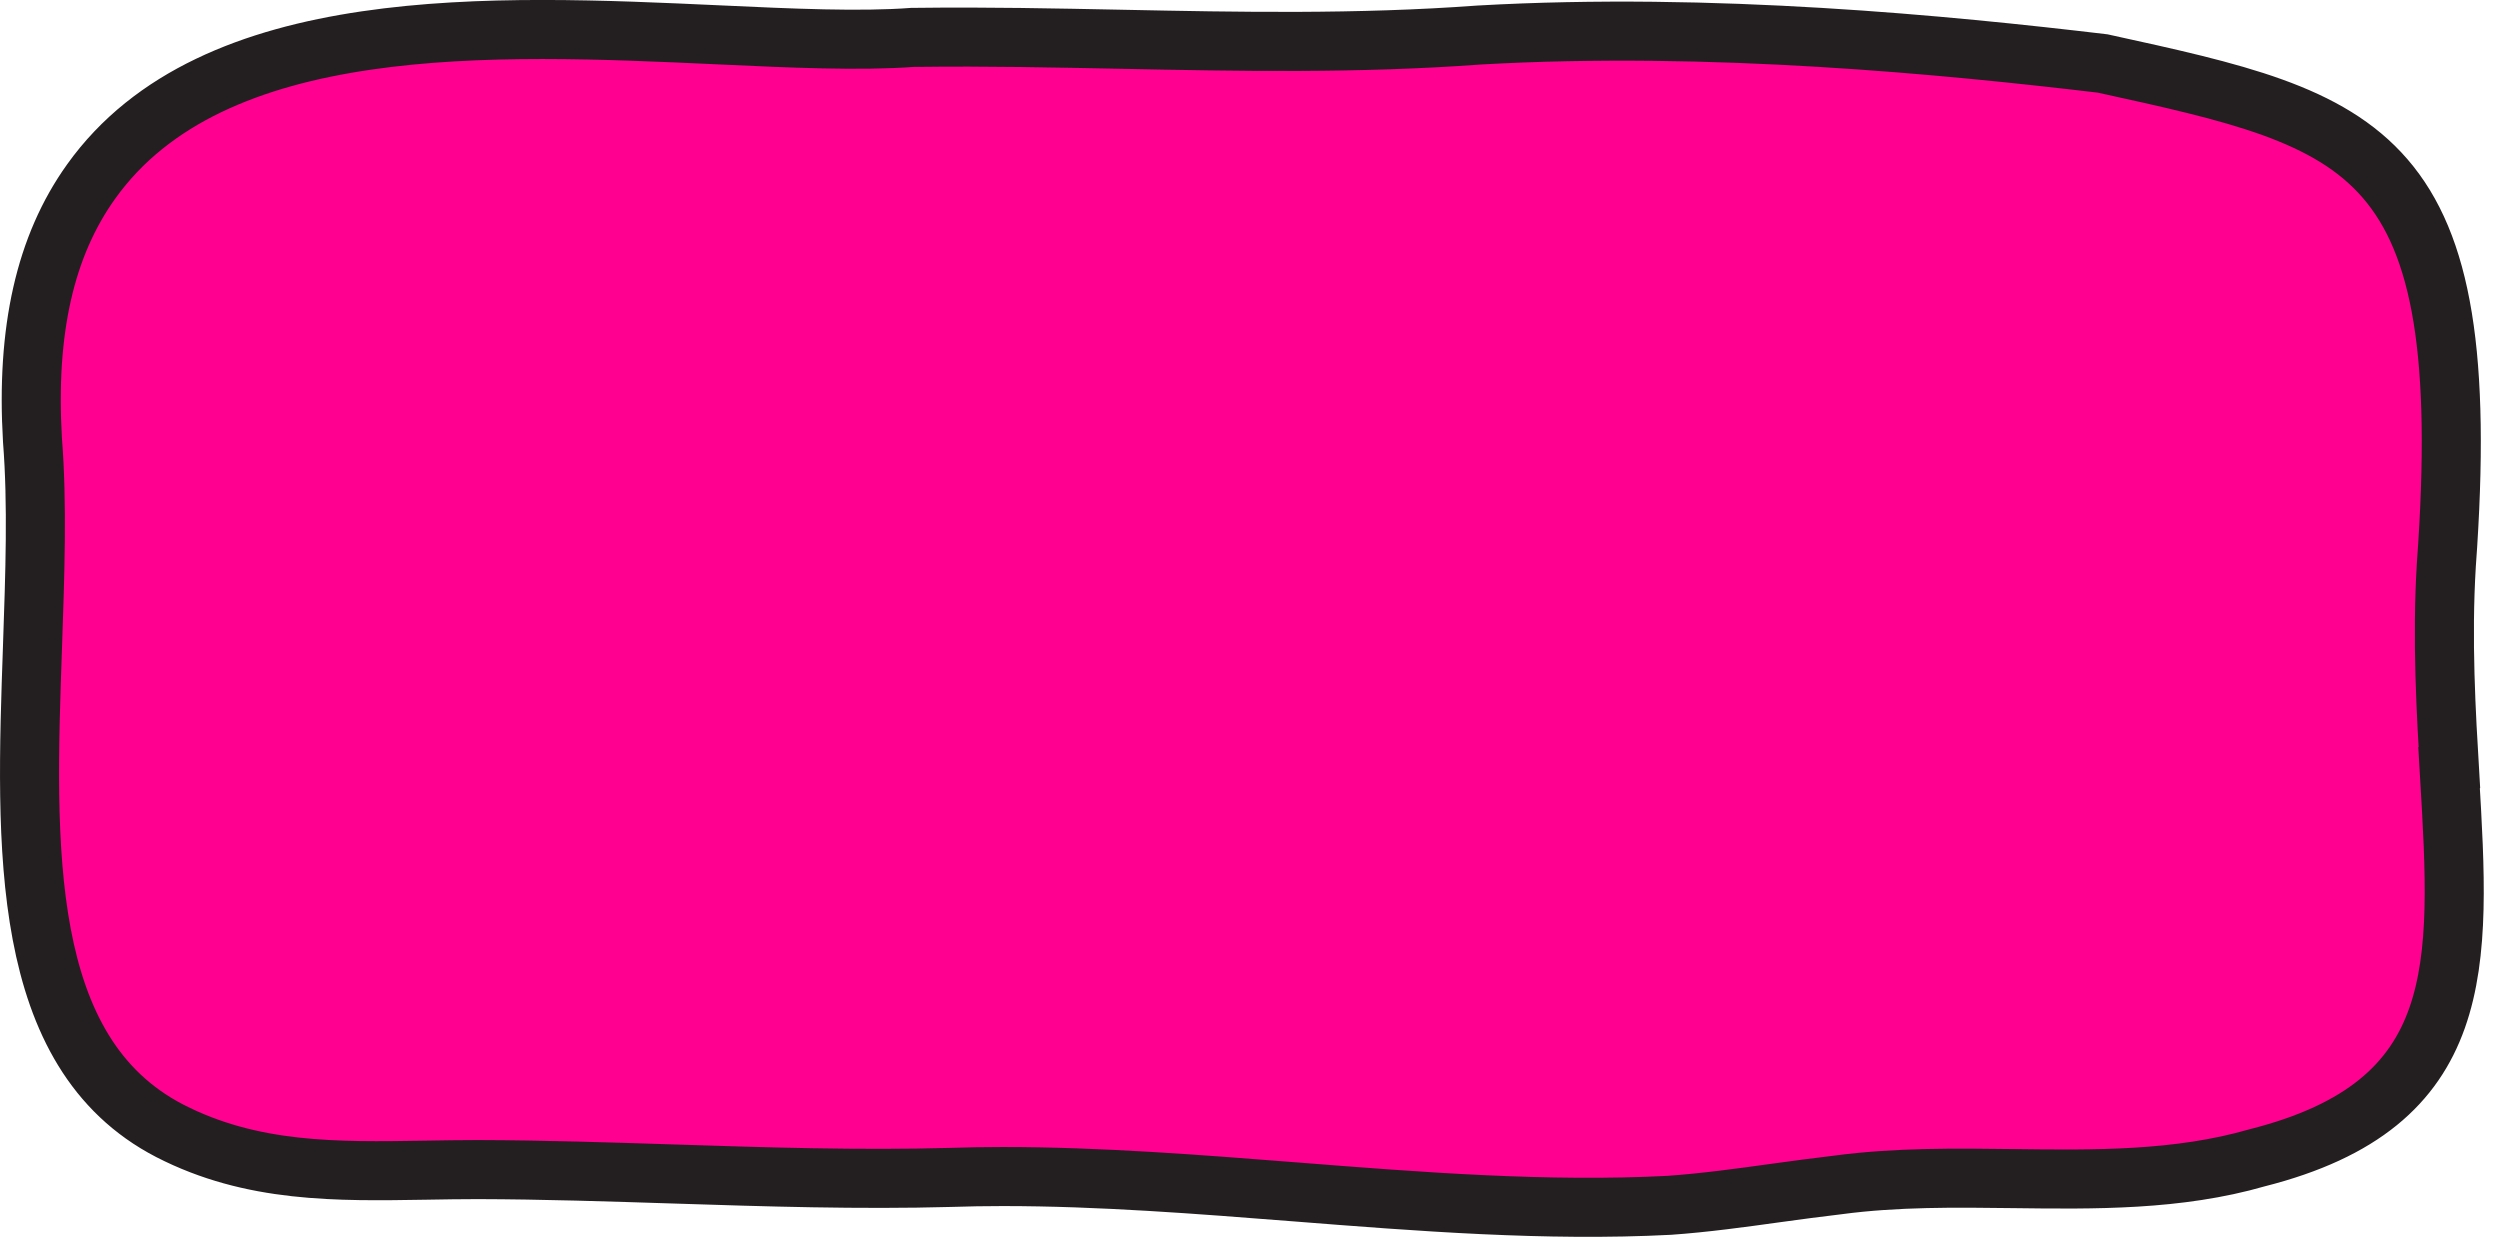 <svg width="127" height="63" fill="none" xmlns="http://www.w3.org/2000/svg"><g clip-path="url(#clip0_10401_771)"><path d="M124.455 39.45c-.195-3.262-.412-6.96-.18-10.77 1.545-21.292-4.02-22.515-17.46-25.455C98.918 2.288 87 1.11 75.158 1.778c-6.203.457-12.285.337-18.165.217-3.383-.067-6.878-.142-10.38-.097h-.233c-2.685.202-6.172.045-9.87-.128C25.058 1.245 10.8.585 4.628 9.225c-2.34 3.27-3.308 7.568-2.978 13.14.255 3.24.128 6.773 0 10.508C1.298 42.99.93 53.46 8.618 57.443c4.17 2.145 8.475 2.077 13.027 2.002.878-.015 1.748-.03 2.64-.03 3.308.008 6.705.12 9.99.225 4.635.15 9.428.3 13.98.173.893-.03 1.8-.045 2.7-.045 4.92 0 9.953.397 14.843.78 6.277.495 12.765 1.005 19.005.682 1.8-.127 3.652-.382 5.437-.63 1.043-.142 2.085-.285 3.12-.405 2.97-.397 6-.36 8.933-.322 4.102.052 8.347.105 12.375-1.058 10.747-2.722 10.342-9.705 9.772-19.365h.015z" fill="#FF0091" stroke="#231F20" stroke-width="3" stroke-miterlimit="10"/></g><defs><clipPath id="clip0_10401_771"><path fill="#fff" d="M0 0h126.188v62.843H0z"/></clipPath></defs></svg>